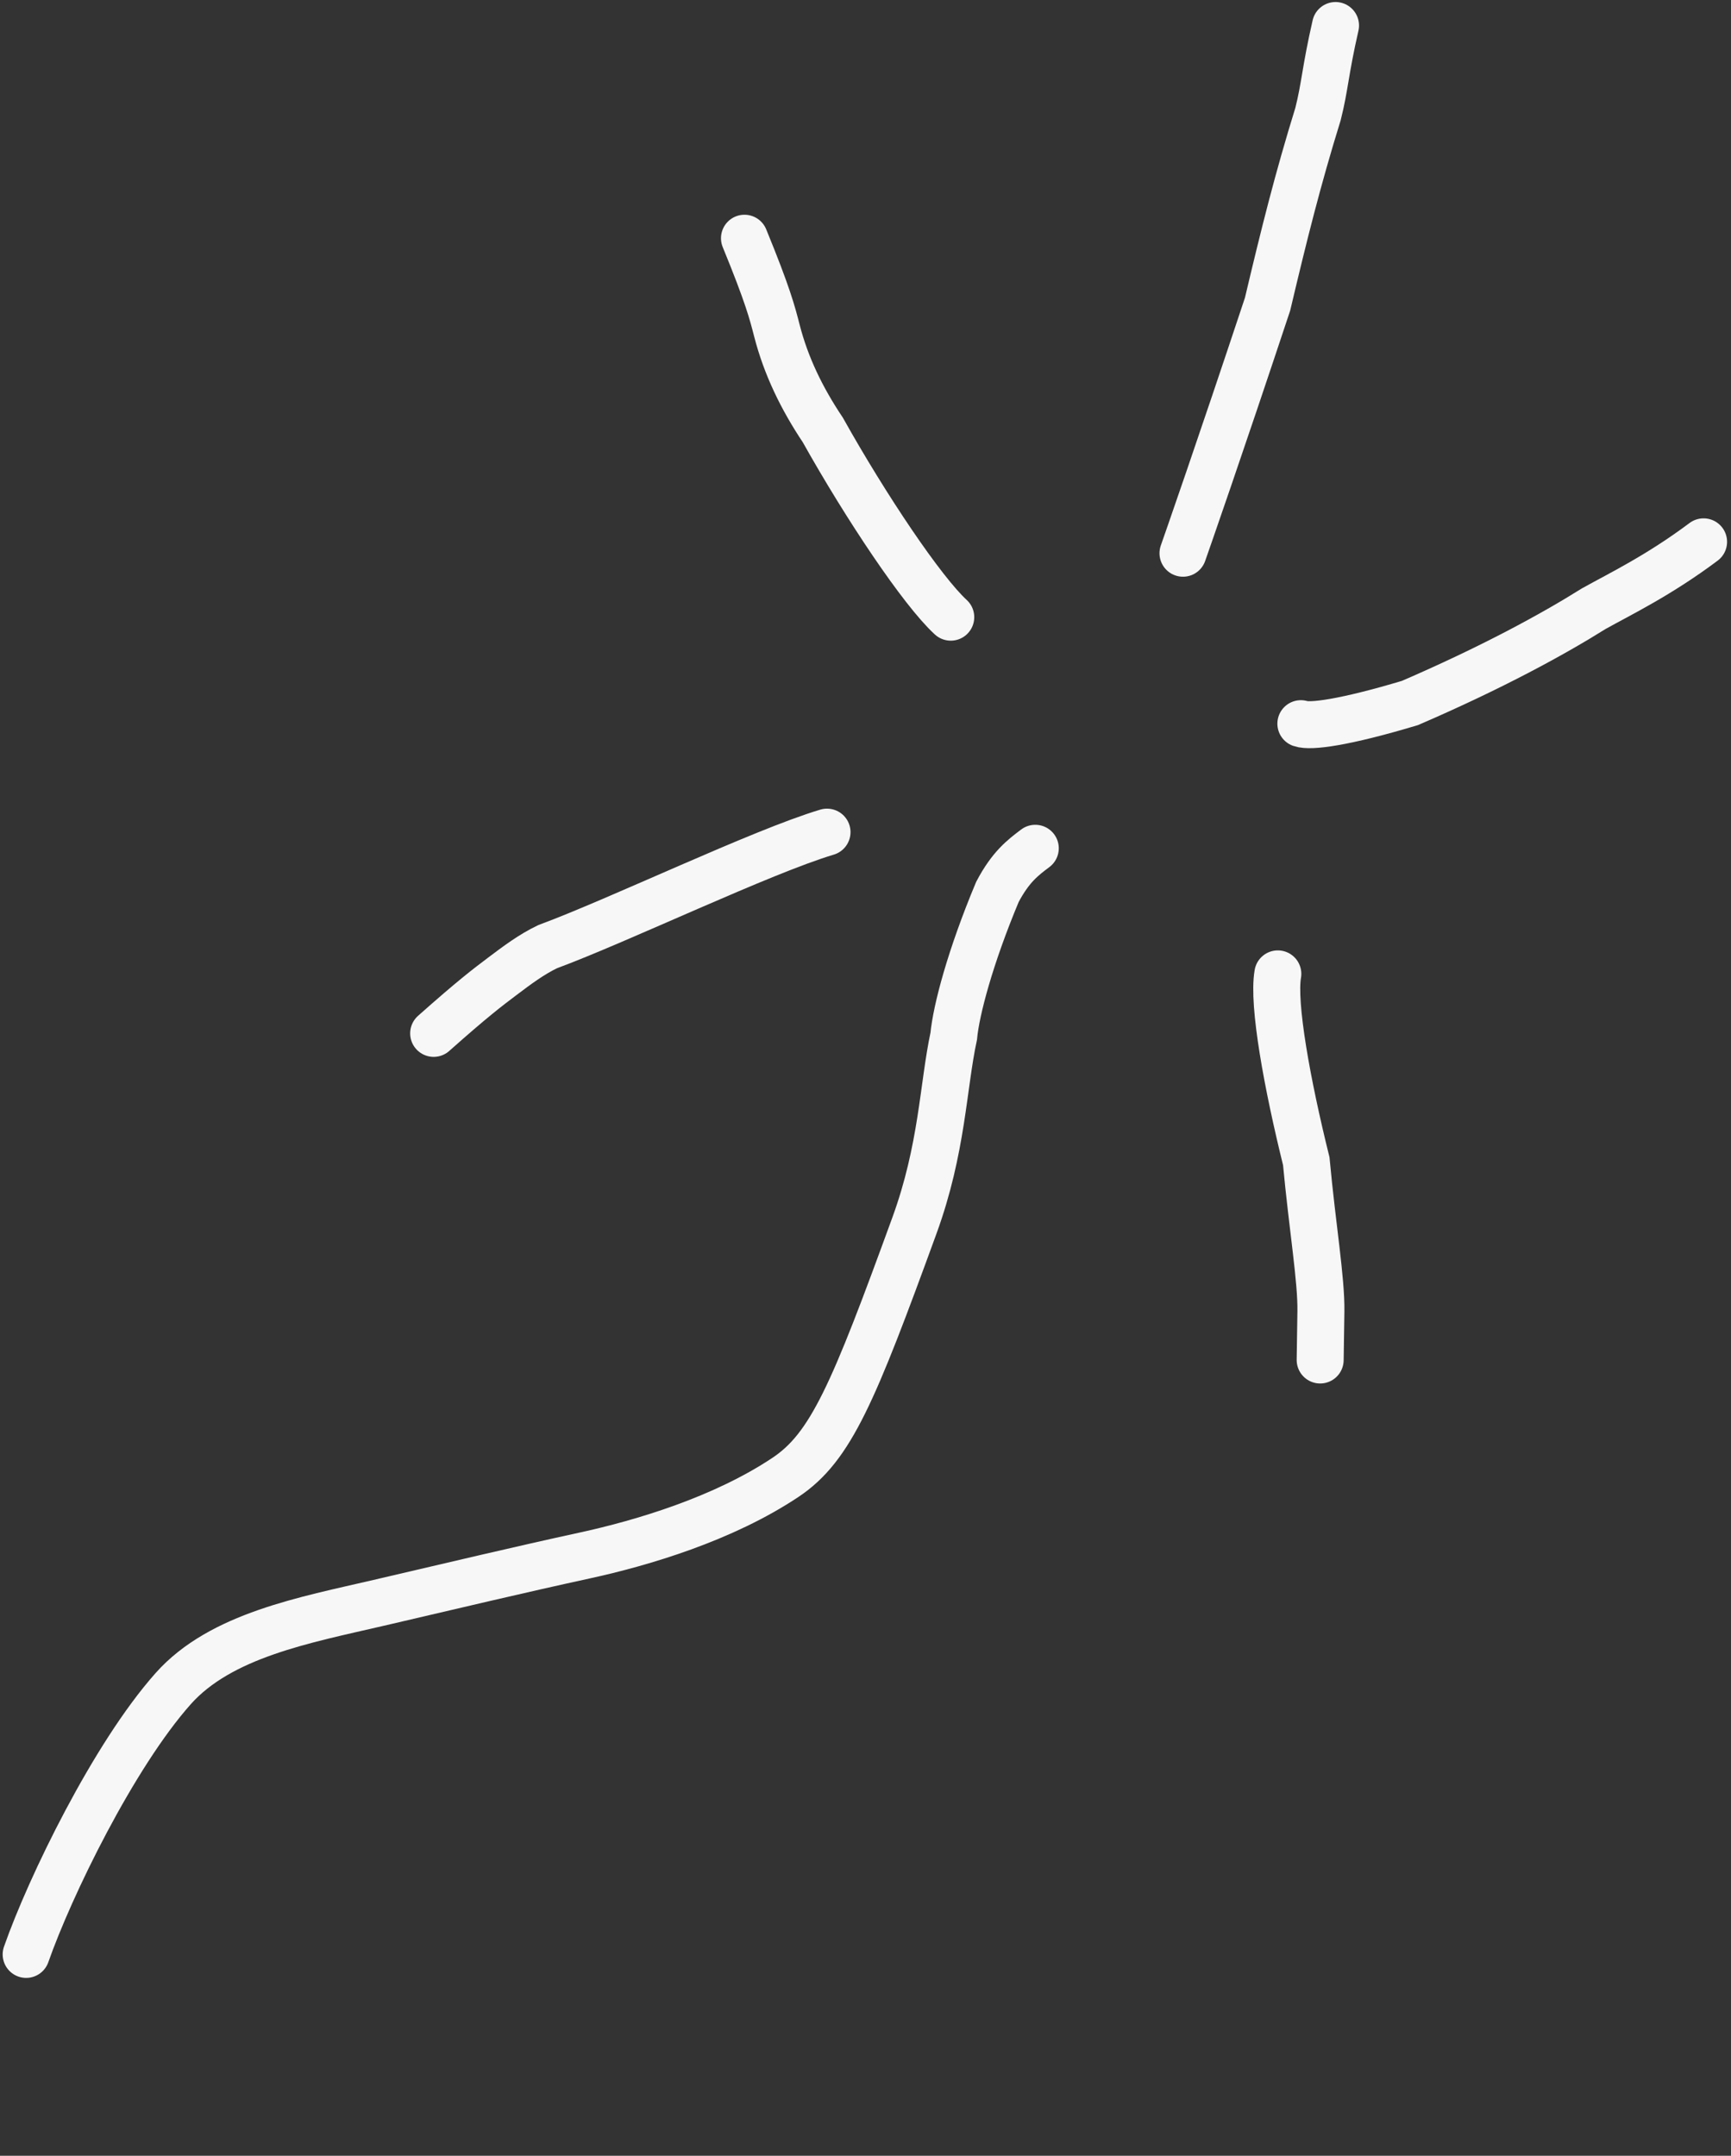 <?xml version="1.0" encoding="UTF-8"?> <svg xmlns="http://www.w3.org/2000/svg" width="387" height="482" viewBox="0 0 387 482" fill="none"><rect x="0" y="0" width="387" height="482" fill="#333333" stroke="none"/><path d="M5.848 436.976C11.146 421.85 25.407 392.52 38.715 377.556C49.347 365.601 68.237 362.197 84.687 358.365C101.669 354.408 116.498 350.878 130.709 347.787C143.634 344.976 161.727 339.585 175.631 330.298C185.777 323.521 190.798 311.453 204.432 274.032C210.709 256.804 210.811 242.922 213.227 231.667C213.775 225.831 216.932 213.883 223 199.405C225.957 193.808 228.667 191.766 231.459 189.662" stroke="#F7F7F7" stroke-width="10.503" stroke-linecap="round"></path><path d="M212.562 137.993C206.218 132.198 193.607 113.38 183.962 96.142C179.237 89.073 175.716 81.812 173.687 73.901C172.664 69.915 171.657 65.989 166.441 53.263" stroke="#F7F7F7" stroke-width="10.503" stroke-linecap="round"></path><path d="M264.48 123.695C265.223 121.573 272.666 100.322 283.39 68.003C287.108 52.287 290.136 40.137 294.667 25.5C296.225 19.351 296.279 15.796 298.586 5.704" stroke="#F7F7F7" stroke-width="10.503" stroke-linecap="round"></path><path d="M290.836 161.801C292.958 162.544 300.47 161.602 315.21 157.182C333.559 149.261 347.127 141.849 356.328 136.085C362.293 132.76 370.888 128.624 380.87 121.147" stroke="#F7F7F7" stroke-width="10.503" stroke-linecap="round"></path><path d="M285.684 217.743C284.504 224.513 287.788 242.446 292.042 259.619C293.432 274.561 295.423 286.086 295.314 293.249C295.26 296.857 295.206 300.411 295.15 304.074" stroke="#F7F7F7" stroke-width="10.503" stroke-linecap="round"></path><path d="M184.897 186.053C170.222 190.441 138.359 205.775 122.439 211.658C118.798 213.397 115.561 215.837 112.276 218.313C108.99 220.79 105.753 223.229 96.952 231.047" stroke="#F7F7F7" stroke-width="10.503" stroke-linecap="round"></path></svg> 